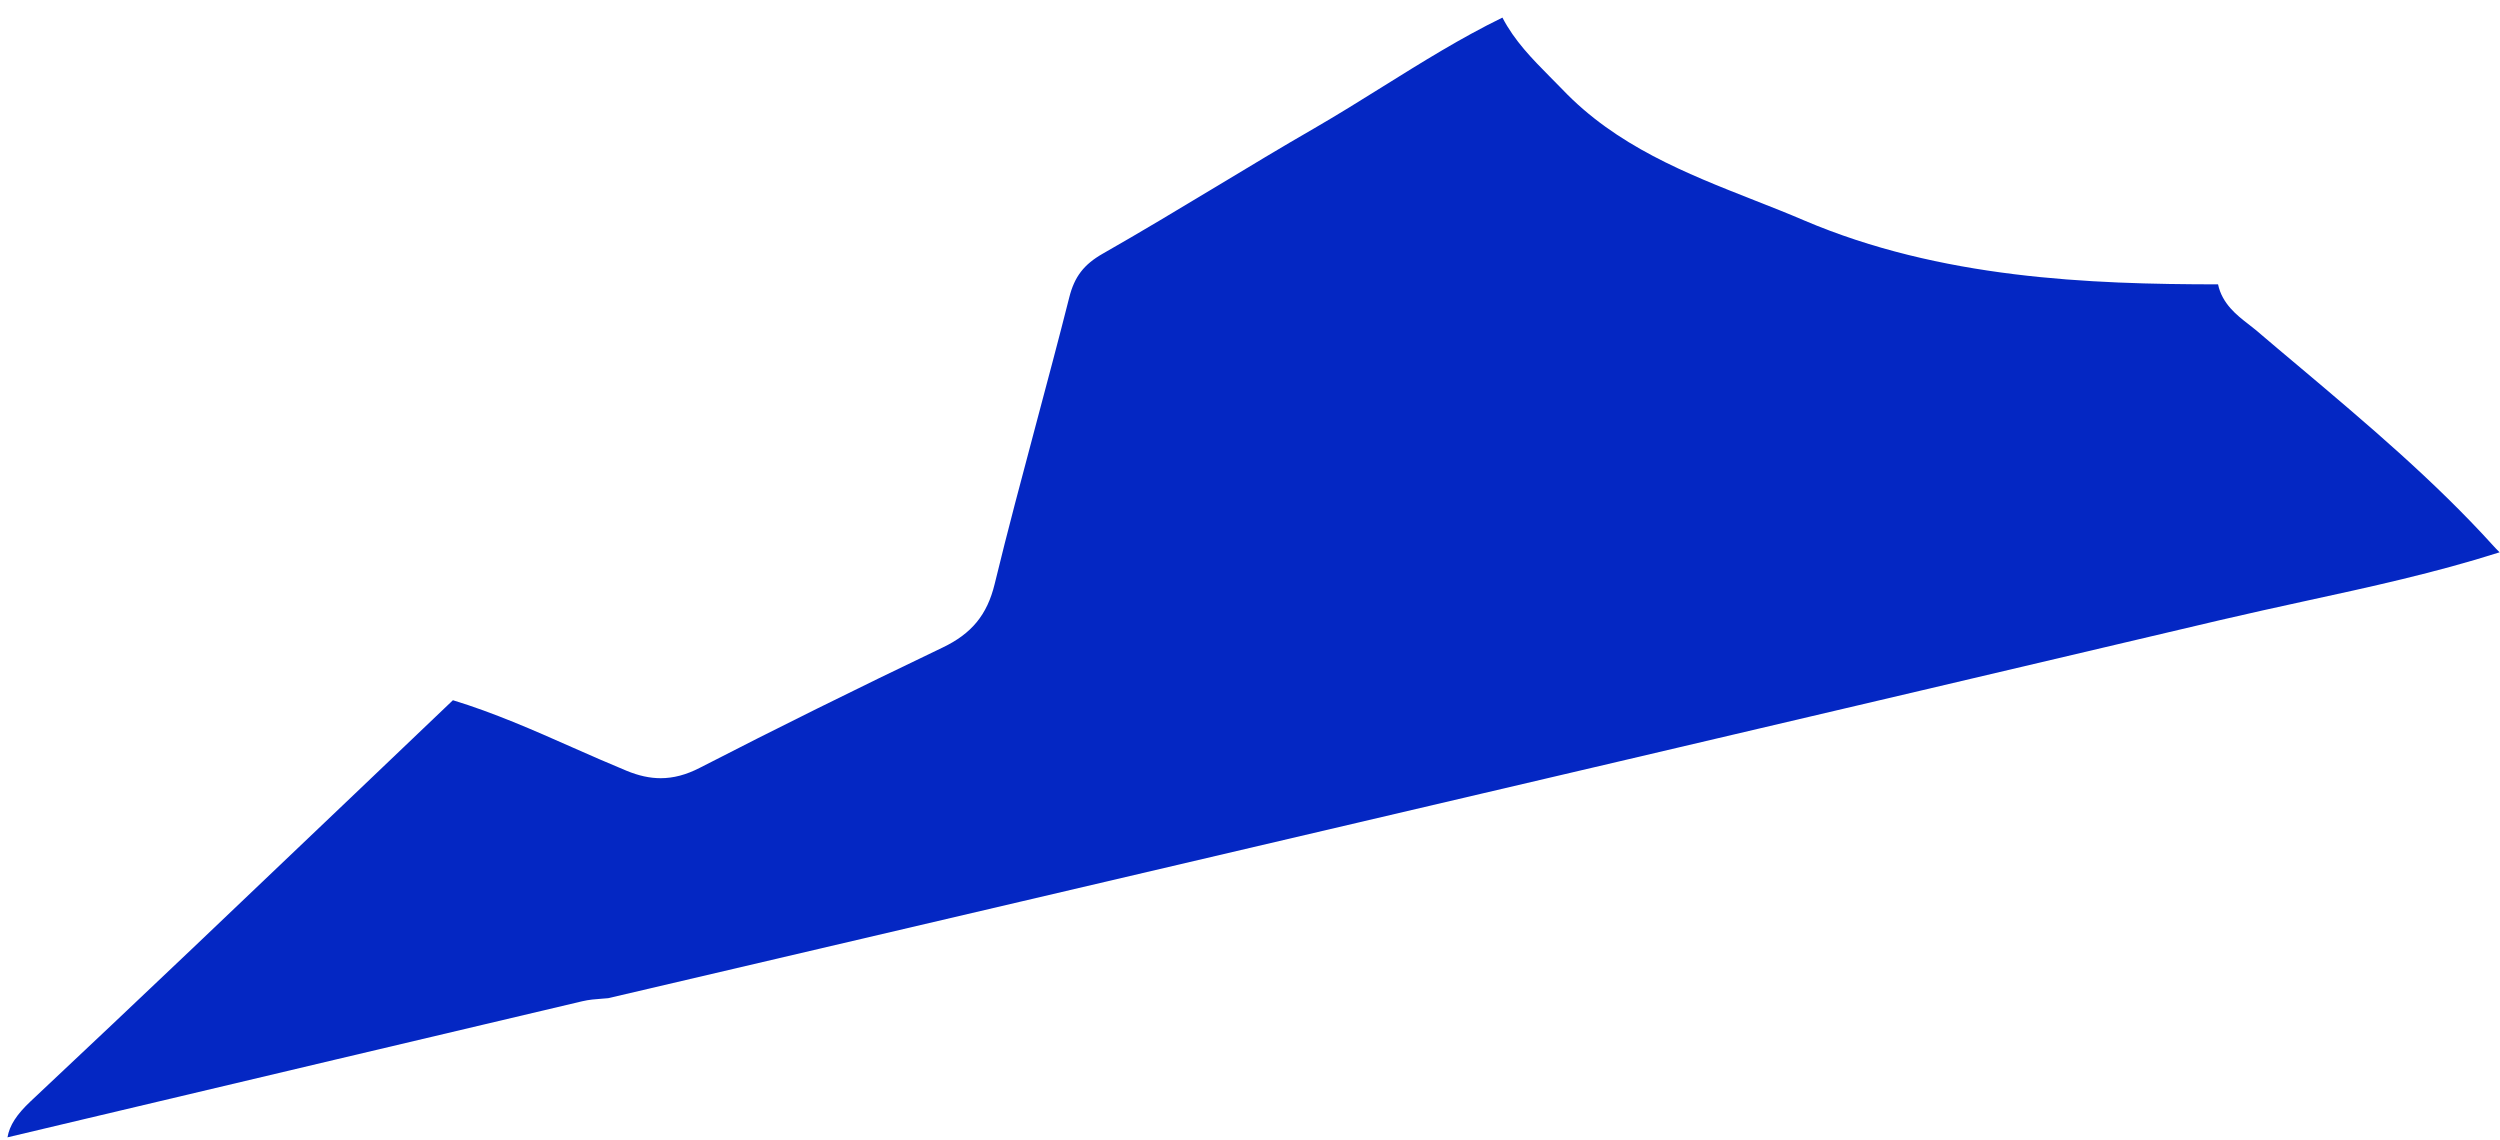 <svg xmlns="http://www.w3.org/2000/svg" width="125" height="57" viewBox="0 0 125 57" fill="none">
  <path d="M0.373 56.875C0.474 56.265 0.84 55.718 1.53 55.066C6.971 49.962 12.46 44.725 17.768 39.664C19.392 38.114 21.016 36.56 22.646 35.011C24.684 35.632 26.675 36.507 28.601 37.361C29.488 37.754 30.406 38.157 31.319 38.534C31.93 38.788 32.492 38.91 33.034 38.91C33.671 38.91 34.313 38.741 34.992 38.39C38.809 36.427 42.779 34.459 47.127 32.379C48.586 31.684 49.361 30.735 49.733 29.201C50.386 26.506 51.118 23.779 51.819 21.142C52.366 19.089 52.934 16.966 53.464 14.866C53.724 13.831 54.197 13.221 55.136 12.685C57.058 11.592 58.98 10.43 60.843 9.311C62.435 8.35 64.086 7.353 65.726 6.408C66.878 5.74 68.025 5.029 69.134 4.334C71.066 3.13 73.051 1.888 75.121 0.88C75.727 2.047 76.618 2.949 77.483 3.825C77.69 4.037 77.903 4.244 78.105 4.456C80.801 7.294 84.315 8.674 87.712 10.011C88.535 10.335 89.389 10.669 90.201 11.019C97.038 13.932 104.454 14.213 110.903 14.218C111.105 15.189 111.859 15.773 112.4 16.192C112.527 16.293 112.66 16.393 112.782 16.494C113.509 17.115 114.247 17.736 114.98 18.351C118.297 21.147 121.726 24.039 124.678 27.302C124.757 27.392 124.847 27.482 124.932 27.567C124.948 27.583 124.964 27.599 124.98 27.615C121.785 28.634 118.456 29.36 115.224 30.061C113.844 30.363 112.416 30.676 111.009 31.005C91.04 35.716 70.726 40.47 51.081 45.07L30.411 49.909C30.305 49.919 30.199 49.93 30.093 49.935C29.78 49.957 29.451 49.983 29.111 50.063C20.857 52.01 12.598 53.968 4.343 55.925L0.362 56.87L0.373 56.875Z" fill="#0427C3"/>
</svg>
